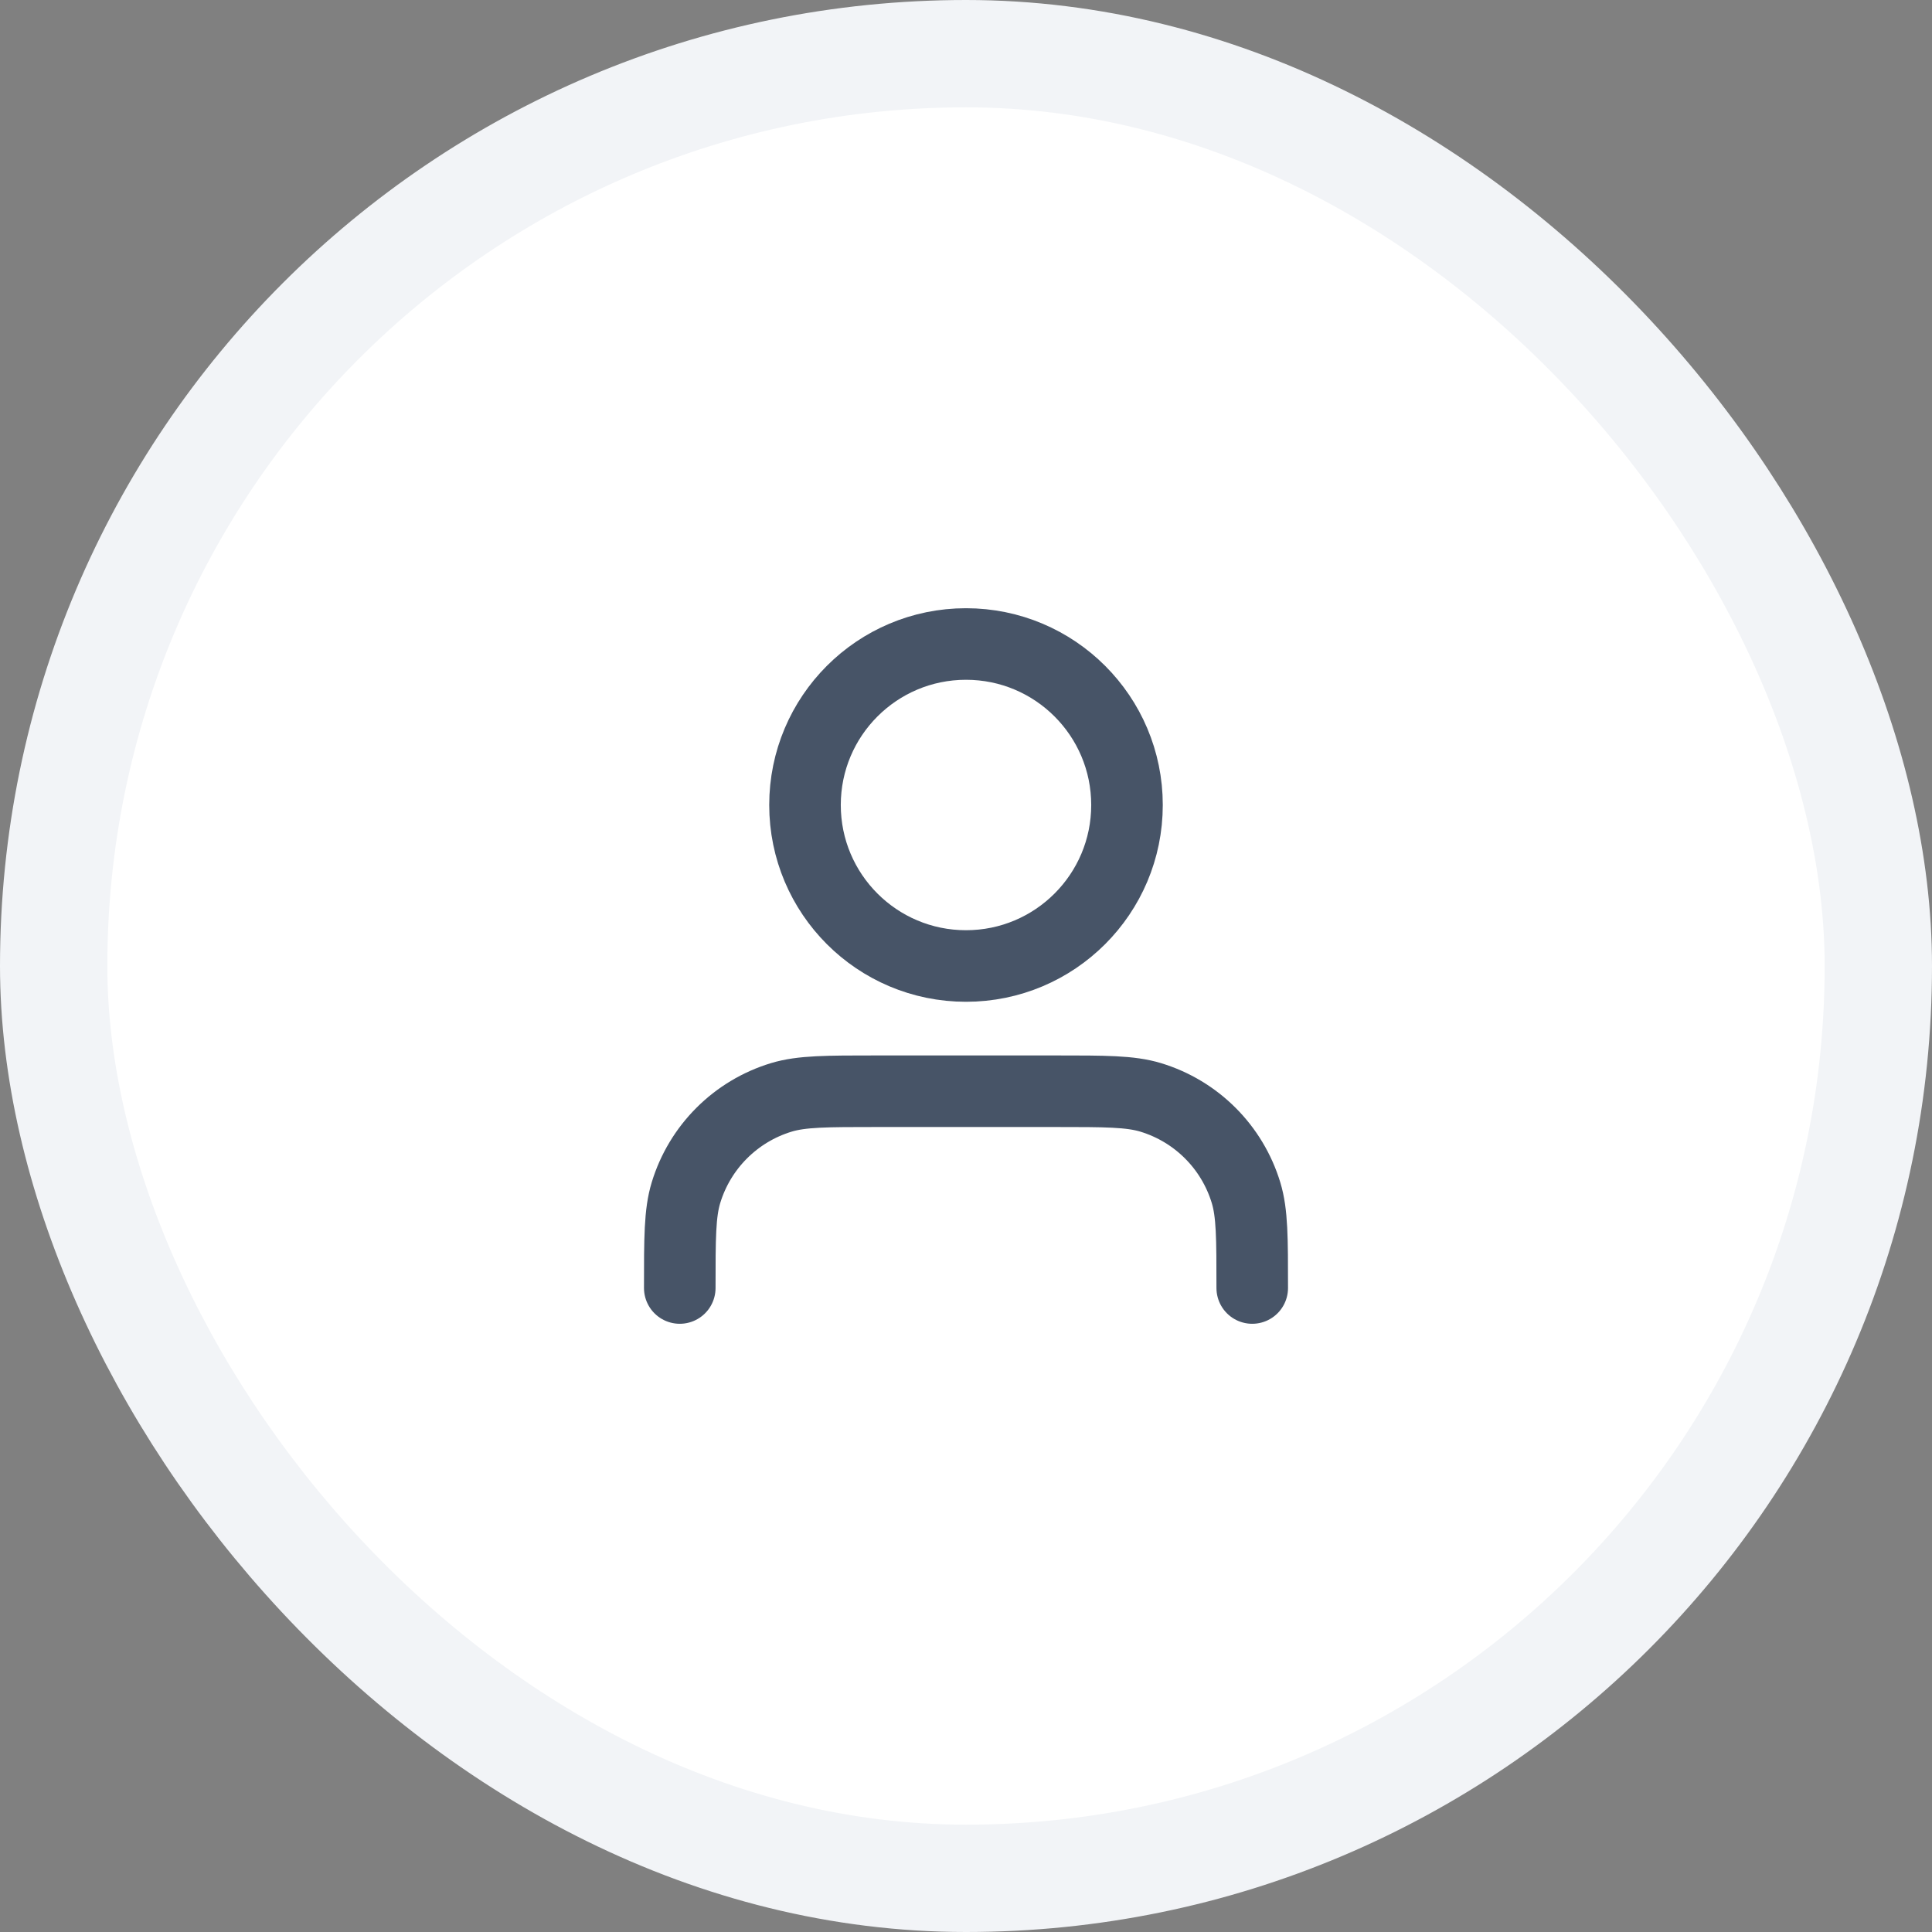 <svg width="72" height="72" viewBox="0 0 72 72" fill="none" xmlns="http://www.w3.org/2000/svg">
<rect x="0" y="0" width="72" height="72" fill="#808080" stroke="none"/>
<rect x="2" y="2" width="68" height="68" rx="34" fill="white"/>
<path d="M46.667 48C46.667 46.139 46.667 45.209 46.437 44.452C45.92 42.747 44.586 41.413 42.881 40.896C42.124 40.667 41.194 40.667 39.333 40.667H32.667C30.806 40.667 29.875 40.667 29.118 40.896C27.414 41.413 26.08 42.747 25.563 44.452C25.333 45.209 25.333 46.139 25.333 48M42 30C42 33.314 39.314 36 36 36C32.686 36 30 33.314 30 30C30 26.686 32.686 24 36 24C39.314 24 42 26.686 42 30Z" stroke="#475467" stroke-width="2.667" stroke-linecap="round" stroke-linejoin="round"/>
<rect x="2" y="2" width="68" height="68" rx="34" stroke="#F2F4F7" stroke-width="4"/>
</svg>

